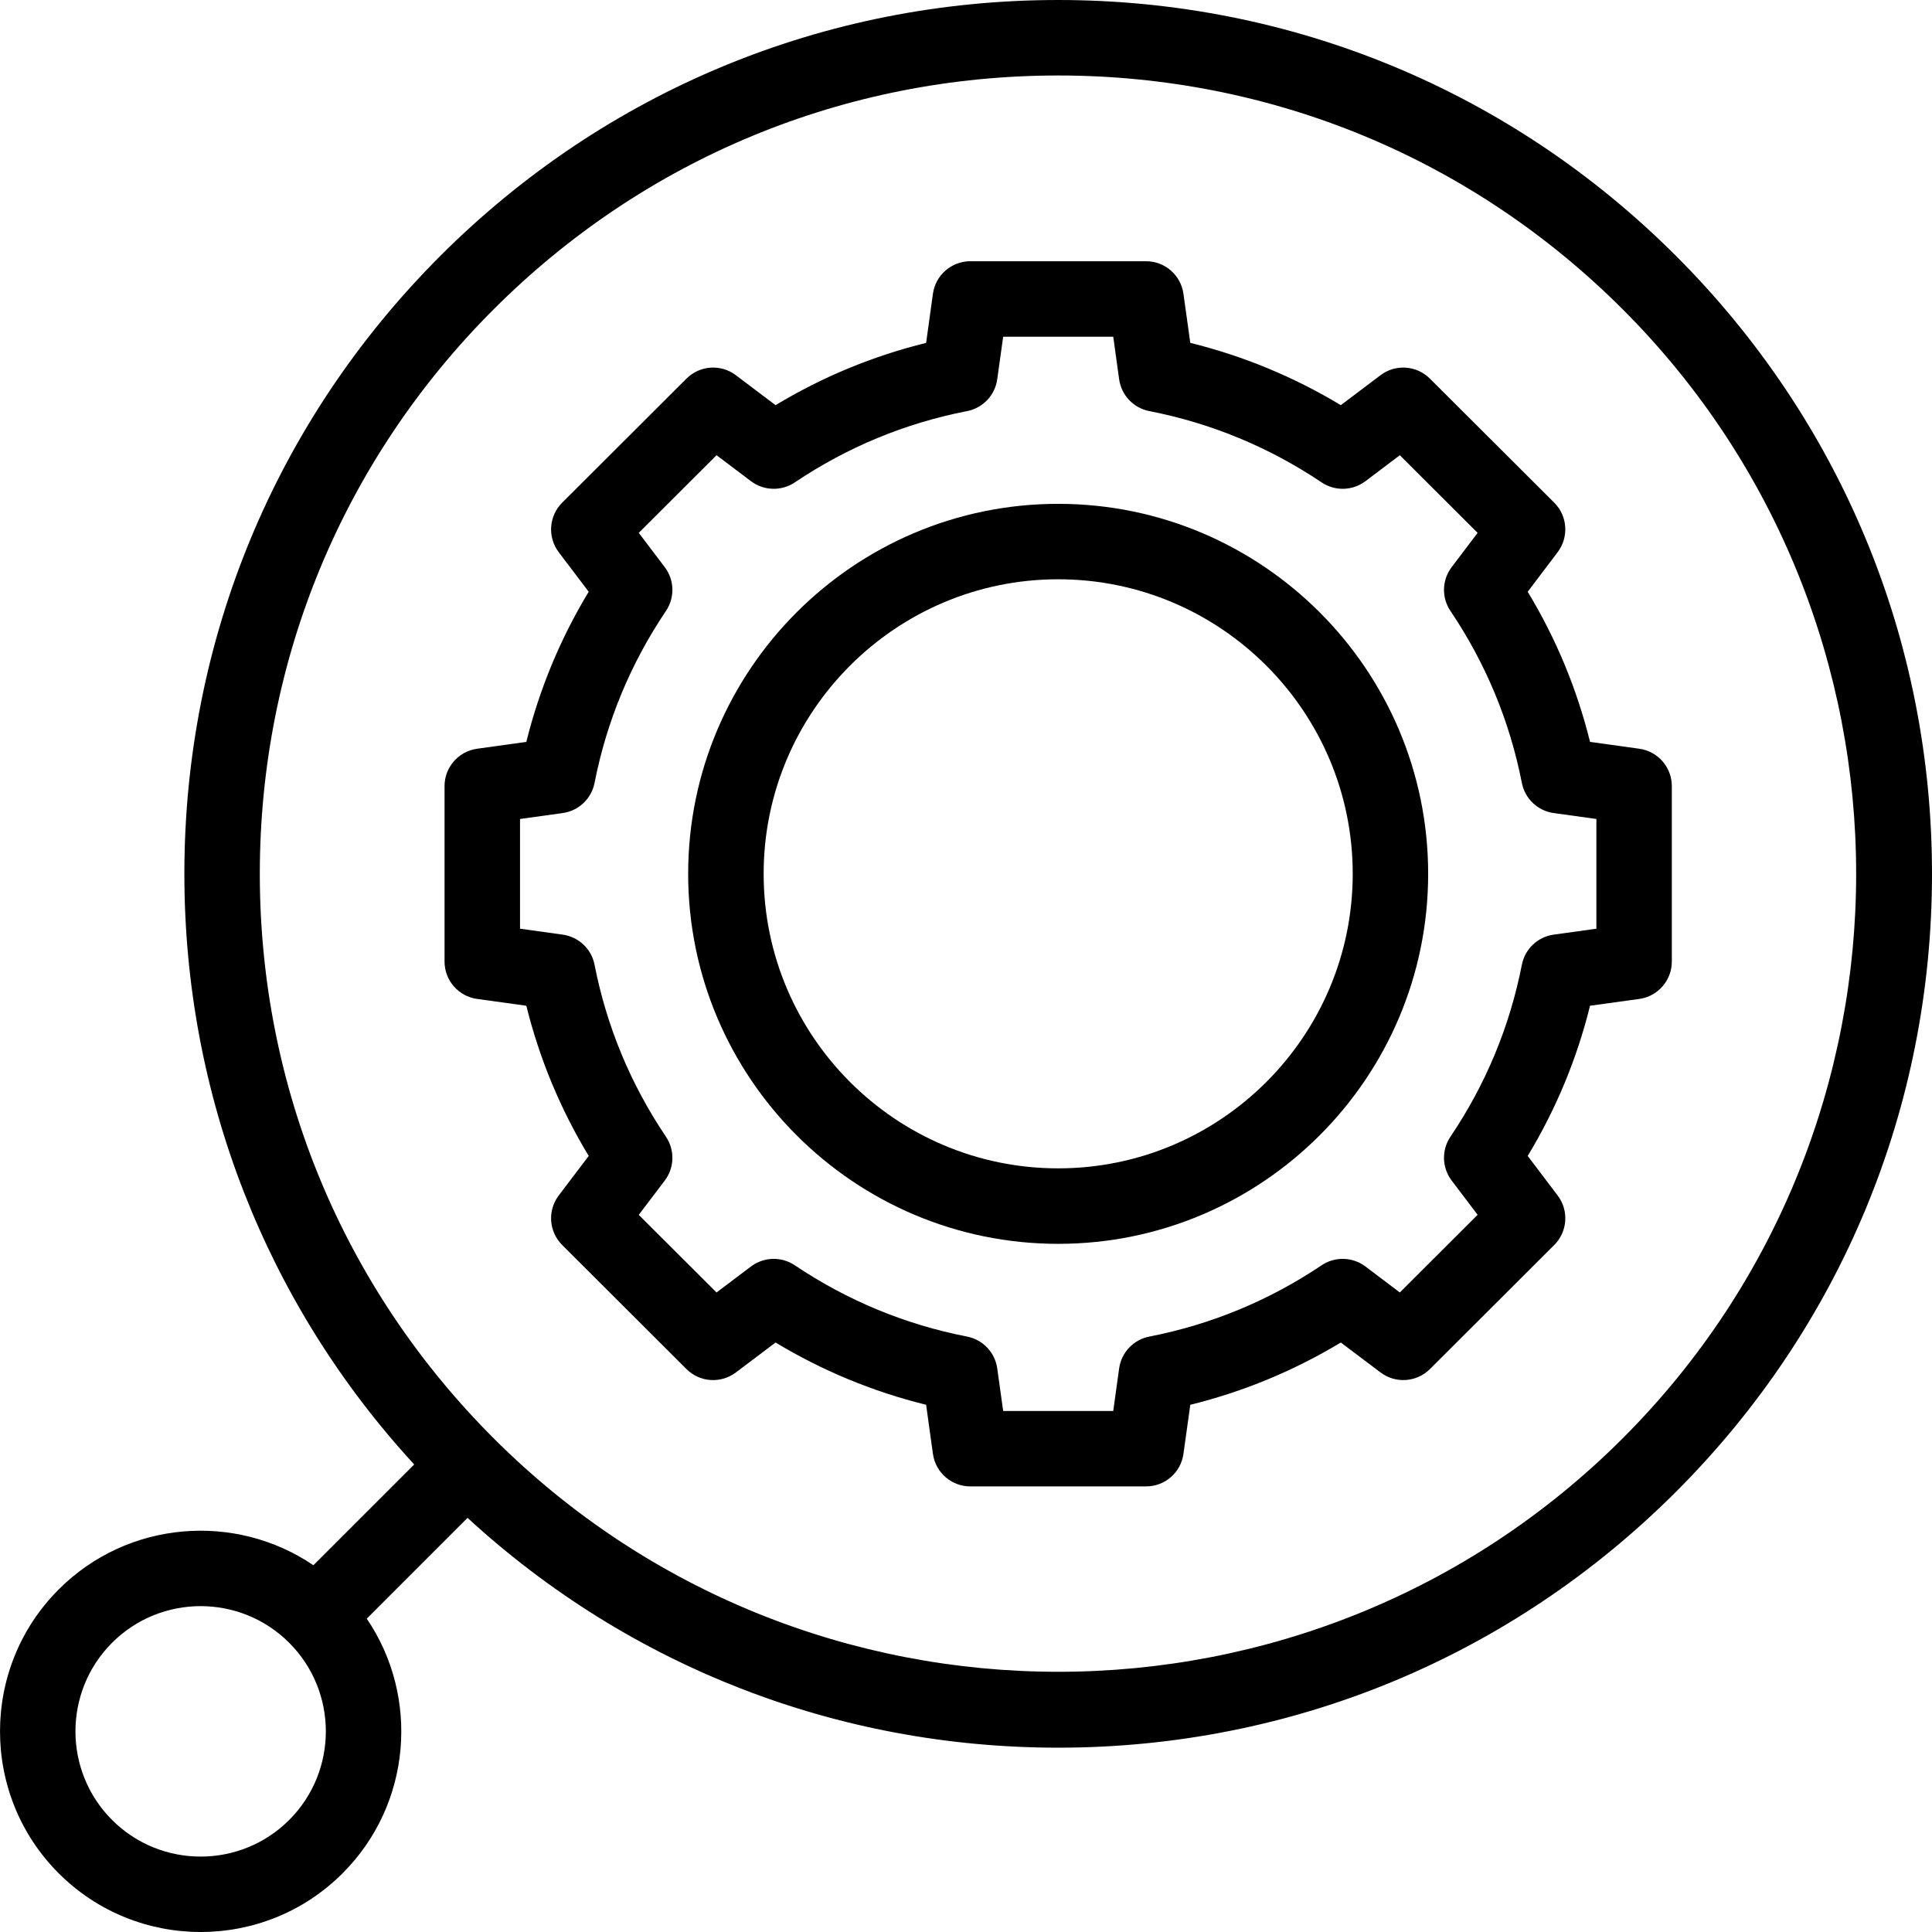 <svg width="42" height="42" viewBox="0 0 42 42" fill="none" xmlns="http://www.w3.org/2000/svg">
<path d="M35.637 16.277L34.566 16.128C34.281 14.976 33.827 13.882 33.211 12.864L33.862 12.004C34.109 11.677 34.078 11.217 33.788 10.928L31.085 8.231C30.796 7.942 30.338 7.91 30.012 8.156L29.148 8.808C28.128 8.193 27.031 7.739 25.876 7.454L25.727 6.387C25.671 5.981 25.324 5.679 24.915 5.679H21.094C20.684 5.679 20.337 5.981 20.281 6.387L20.133 7.454C18.977 7.739 17.881 8.192 16.86 8.808L15.996 8.156C15.67 7.91 15.212 7.942 14.923 8.231L12.221 10.928C11.931 11.217 11.899 11.677 12.146 12.004L12.798 12.864C12.182 13.882 11.728 14.976 11.442 16.128L10.372 16.277C9.966 16.333 9.664 16.68 9.664 17.089V20.903C9.664 21.313 9.966 21.66 10.372 21.716L11.442 21.864C11.728 23.017 12.182 24.111 12.798 25.129L12.146 25.989C11.899 26.316 11.931 26.775 12.221 27.065L14.923 29.762C15.212 30.051 15.67 30.083 15.997 29.836L16.86 29.185C17.881 29.8 18.977 30.254 20.133 30.539L20.281 31.606C20.338 32.012 20.684 32.313 21.094 32.313H24.915C25.324 32.313 25.671 32.012 25.727 31.606L25.876 30.539C27.031 30.254 28.128 29.8 29.148 29.185L30.012 29.836C30.338 30.082 30.796 30.051 31.086 29.762L33.788 27.065C34.078 26.775 34.11 26.316 33.862 25.989L33.211 25.129C33.827 24.111 34.281 23.017 34.566 21.864L35.637 21.716C36.042 21.66 36.344 21.313 36.344 20.903V17.089C36.344 16.68 36.042 16.333 35.637 16.277ZM34.704 20.189L33.776 20.318C33.429 20.366 33.151 20.629 33.084 20.973C32.821 22.315 32.299 23.572 31.532 24.71C31.335 25.001 31.346 25.385 31.558 25.664L32.122 26.409L30.431 28.097L29.683 27.532C29.403 27.322 29.021 27.311 28.731 27.506C27.59 28.272 26.33 28.794 24.985 29.056C24.641 29.123 24.378 29.401 24.329 29.748L24.201 30.673H21.808L21.679 29.748C21.631 29.401 21.367 29.123 21.023 29.056C19.678 28.794 18.418 28.272 17.278 27.506C16.987 27.311 16.605 27.322 16.326 27.532L15.577 28.097L13.886 26.41L14.451 25.665C14.663 25.385 14.673 25.002 14.477 24.711C13.71 23.573 13.188 22.315 12.925 20.973C12.858 20.629 12.579 20.366 12.232 20.318L11.305 20.189V17.804L12.232 17.675C12.579 17.627 12.858 17.364 12.925 17.02C13.188 15.678 13.71 14.421 14.477 13.282C14.673 12.992 14.663 12.608 14.451 12.329L13.886 11.584L15.577 9.896L16.326 10.461C16.605 10.671 16.987 10.682 17.278 10.487C18.418 9.721 19.678 9.199 21.023 8.937C21.367 8.87 21.631 8.592 21.679 8.245L21.808 7.32H24.201L24.329 8.245C24.378 8.592 24.641 8.87 24.985 8.937C26.33 9.199 27.59 9.721 28.731 10.487C29.021 10.682 29.403 10.671 29.683 10.461L30.431 9.896L32.122 11.584L31.558 12.329C31.346 12.608 31.335 12.992 31.532 13.282C32.299 14.421 32.821 15.678 33.084 17.02C33.151 17.364 33.429 17.627 33.776 17.675L34.704 17.804V20.189Z" fill="black"/>
<path d="M23.004 10.953C18.568 10.953 14.96 14.561 14.96 18.996C14.96 23.431 18.568 27.04 23.004 27.04C27.439 27.04 31.047 23.431 31.047 18.996C31.047 14.561 27.439 10.953 23.004 10.953ZM23.004 25.399C19.473 25.399 16.601 22.527 16.601 18.996C16.601 15.466 19.473 12.593 23.004 12.593C26.534 12.593 29.407 15.466 29.407 18.996C29.407 22.527 26.534 25.399 23.004 25.399Z" fill="black"/>
<path d="M36.436 5.564C32.848 1.976 28.078 0 23.004 0C17.93 0 13.159 1.976 9.571 5.564C5.984 9.152 4.008 13.922 4.008 18.996C4.008 23.796 5.776 28.324 9.004 31.836L6.813 34.027C5.115 32.874 2.779 33.049 1.276 34.553C-0.425 36.254 -0.425 39.023 1.276 40.724C2.127 41.575 3.244 42 4.362 42C5.479 42 6.597 41.575 7.447 40.724C8.951 39.221 9.126 36.885 7.973 35.188L10.164 32.997C13.676 36.225 18.204 37.993 23.004 37.993C28.078 37.993 32.848 36.017 36.436 32.429C40.024 28.841 42 24.071 42 18.996C42 13.922 40.024 9.152 36.436 5.564ZM6.287 39.564C5.226 40.626 3.498 40.626 2.436 39.564C1.375 38.502 1.375 36.775 2.436 35.713C2.967 35.182 3.664 34.916 4.362 34.916C5.059 34.916 5.757 35.182 6.287 35.713C7.349 36.775 7.349 38.502 6.287 39.564ZM35.276 31.268C28.509 38.035 17.499 38.035 10.732 31.268C7.454 27.991 5.648 23.632 5.648 18.996C5.648 14.361 7.454 10.002 10.732 6.724C14.01 3.446 18.368 1.641 23.004 1.641C27.64 1.641 31.998 3.446 35.276 6.724C42.043 13.491 42.043 24.502 35.276 31.268Z" fill="black"/>
</svg>
